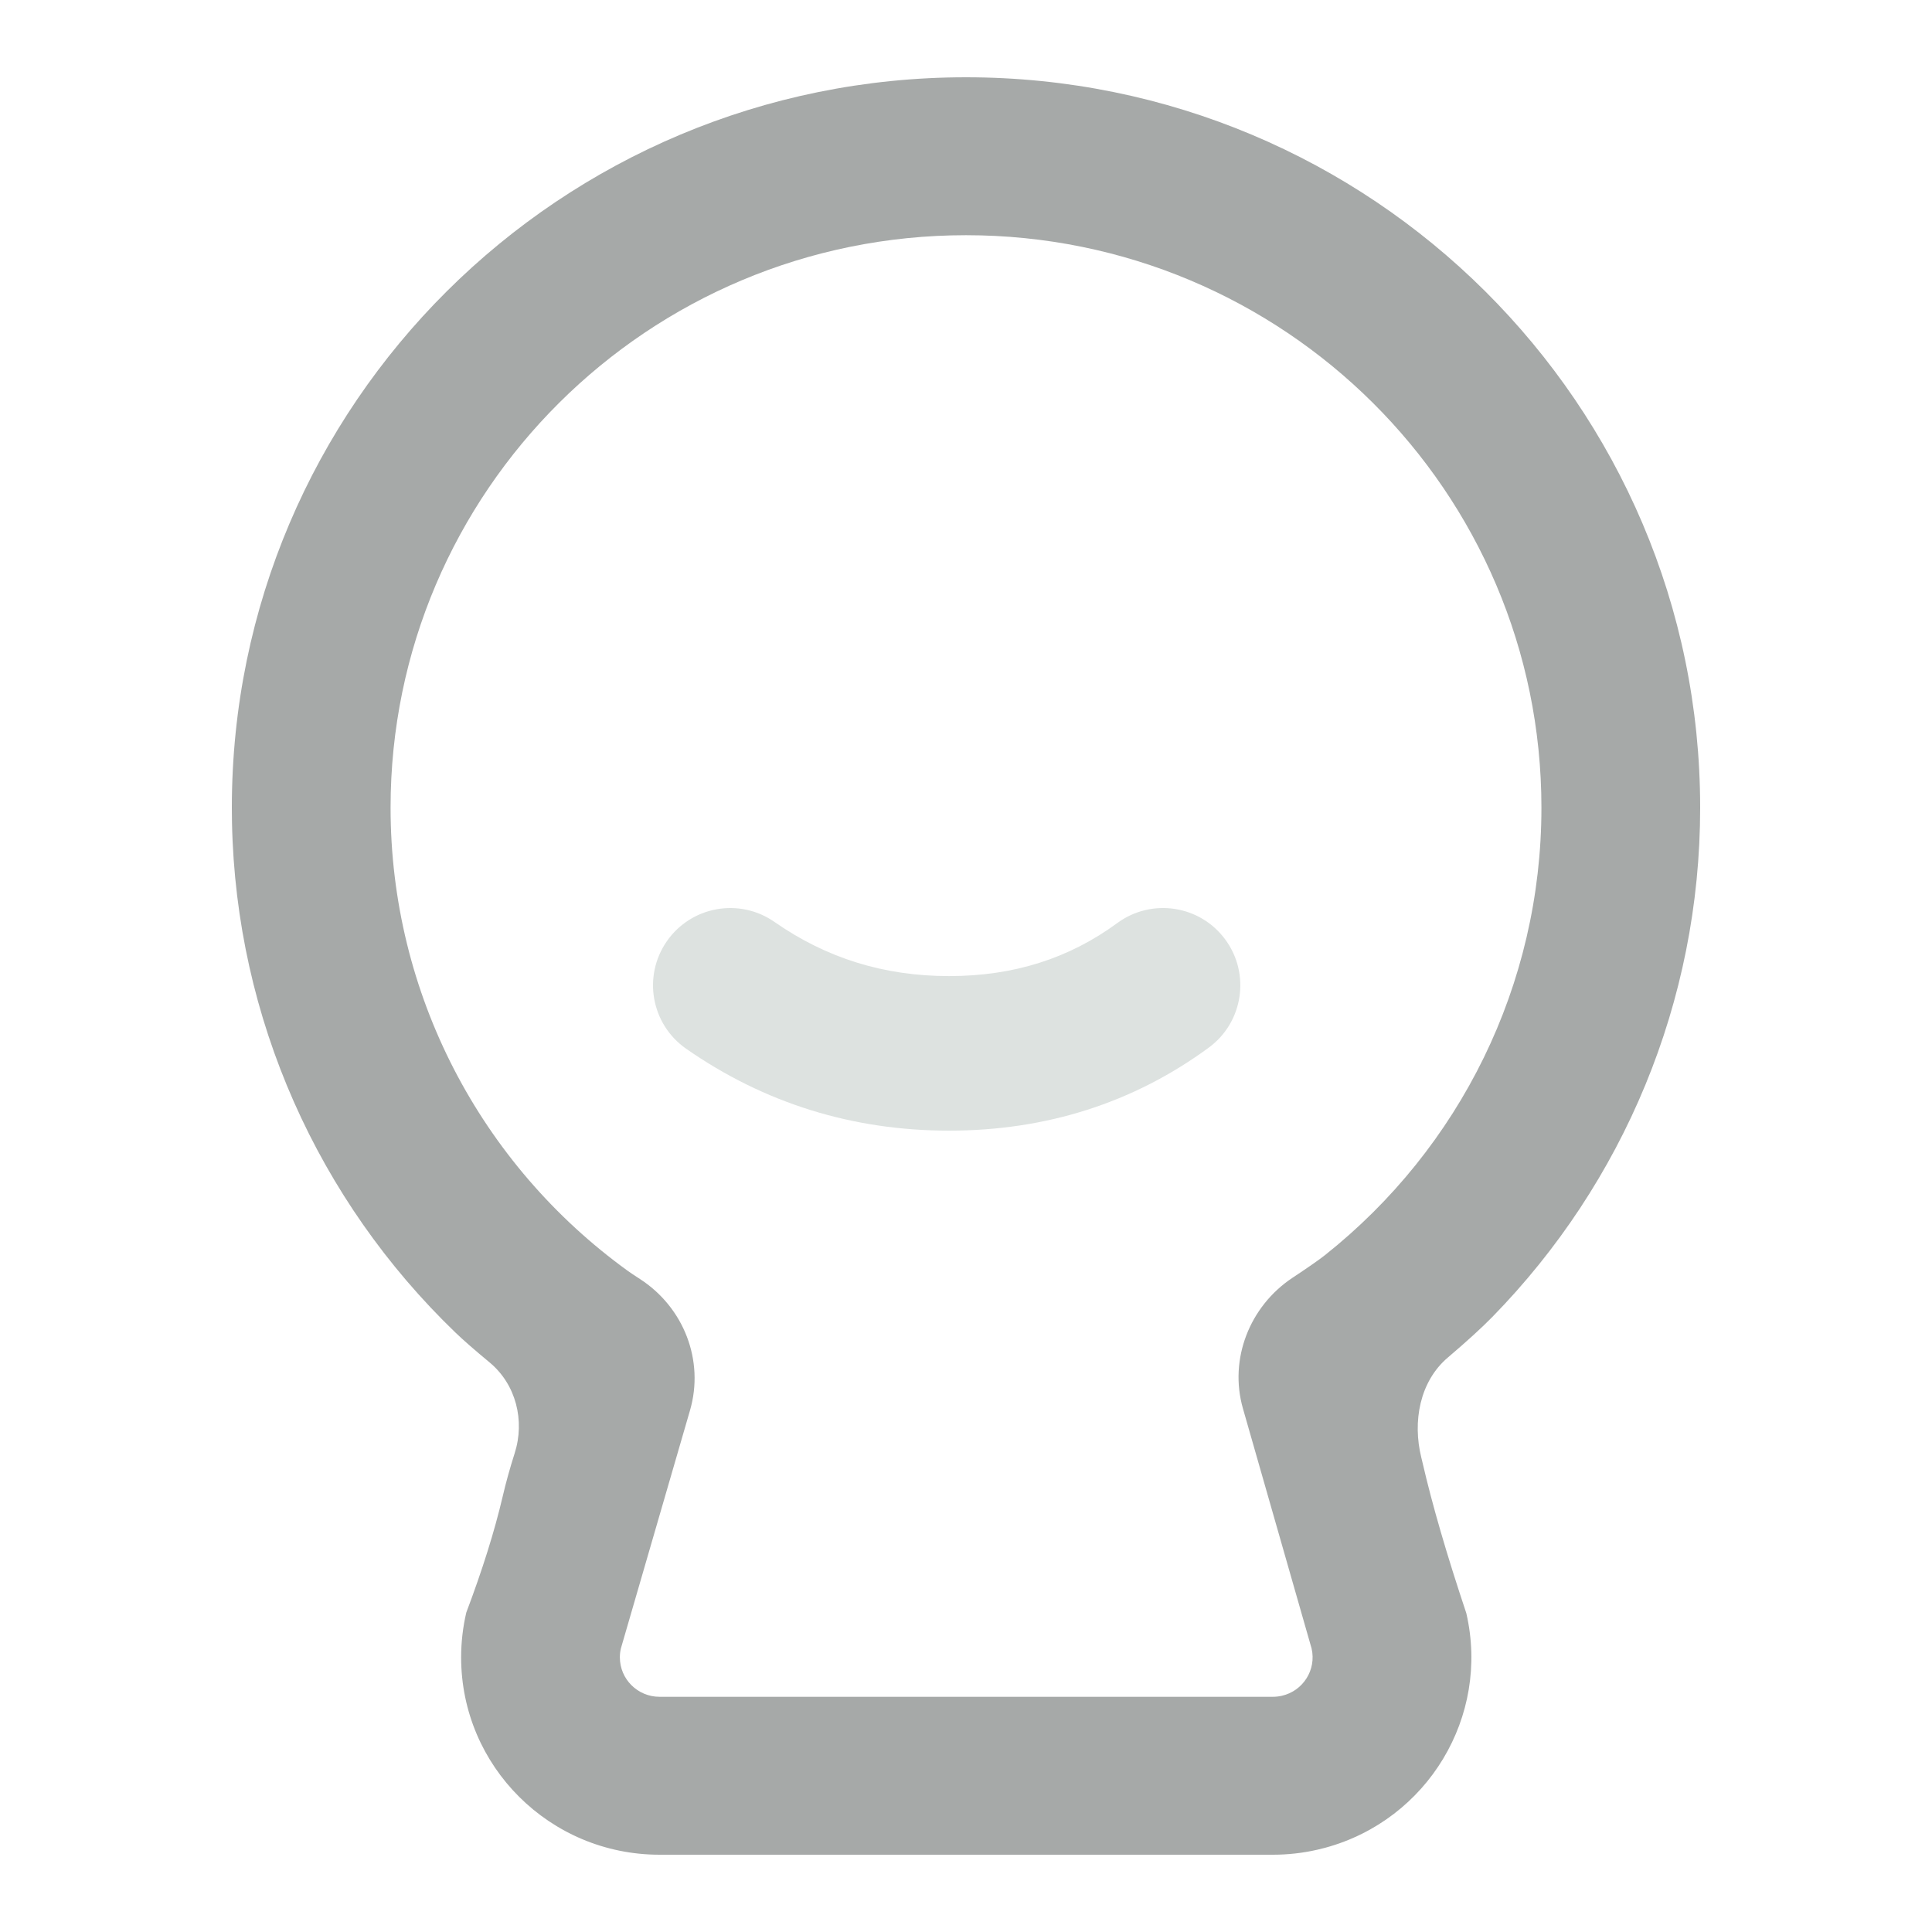 <svg xmlns="http://www.w3.org/2000/svg" xmlns:xlink="http://www.w3.org/1999/xlink" fill="none" version="1.1" width="50" height="50" viewBox="0 0 50 50"><defs><clipPath id="master_svg0_16_13110"><rect x="0" y="0" width="50" height="50" rx="0"/></clipPath></defs><g clip-path="url(#master_svg0_16_13110)"><g><g><path d="M6,20.902C6,10.463,14.507,2,25,2C35.493,2,44,10.463,44,20.902C44,25.93,42.01,30.617,38.623,34.081Q38.206,34.507,37.472,35.131C36.74,35.752,36.553,36.792,36.784,37.724Q36.8,37.786,36.814,37.848Q37.192,39.489,37.948,41.749C38.566,44.427,36.945,47.096,34.307,47.817L34.091,47.871C33.715,47.957,33.329,48,32.943,48L17.069,48C14.233,48,11.934,45.713,11.934,42.891C11.934,42.502,11.979,42.113,12.067,41.734Q12.694,40.074,13.008,38.734Q13.134,38.192,13.319,37.612C13.59,36.764,13.354,35.825,12.669,35.258Q12.078,34.768,11.784,34.484C8.241,31.073,6.108,26.369,6.004,21.293L6,20.902ZM39.892,20.902C39.892,12.72,33.225,6.087,25,6.087C16.775,6.087,10.108,12.72,10.108,20.902C10.108,25.718,12.435,30.134,16.247,32.89Q16.339,32.957,16.567,33.104C17.696,33.838,18.233,35.208,17.857,36.501L16.069,42.66C16.051,42.736,16.042,42.813,16.042,42.891C16.042,43.456,16.502,43.913,17.069,43.913L32.943,43.913C33.02,43.913,33.097,43.904,33.173,43.887C33.726,43.761,34.071,43.213,33.944,42.663L32.167,36.452C31.801,35.172,32.341,33.804,33.451,33.068Q34.07,32.658,34.291,32.482C37.783,29.708,39.892,25.487,39.892,20.902Z" fill-rule="evenodd" fill="#A6A9A8" fill-opacity="1"/></g><g><path d="M28.916,23.888C29.807,23.234,31.059,23.426,31.712,24.317C32.365,25.207,32.173,26.459,31.283,27.112C29.335,28.542,27.074,29.261,24.562,29.261C22.063,29.261,19.776,28.549,17.756,27.14C16.85,26.508,16.628,25.262,17.26,24.356C17.892,23.45,19.138,23.228,20.044,23.86C21.389,24.798,22.877,25.261,24.562,25.261C26.234,25.261,27.665,24.806,28.916,23.888Z" fill="#DDE2E0" fill-opacity="1"/></g></g></g></svg>
